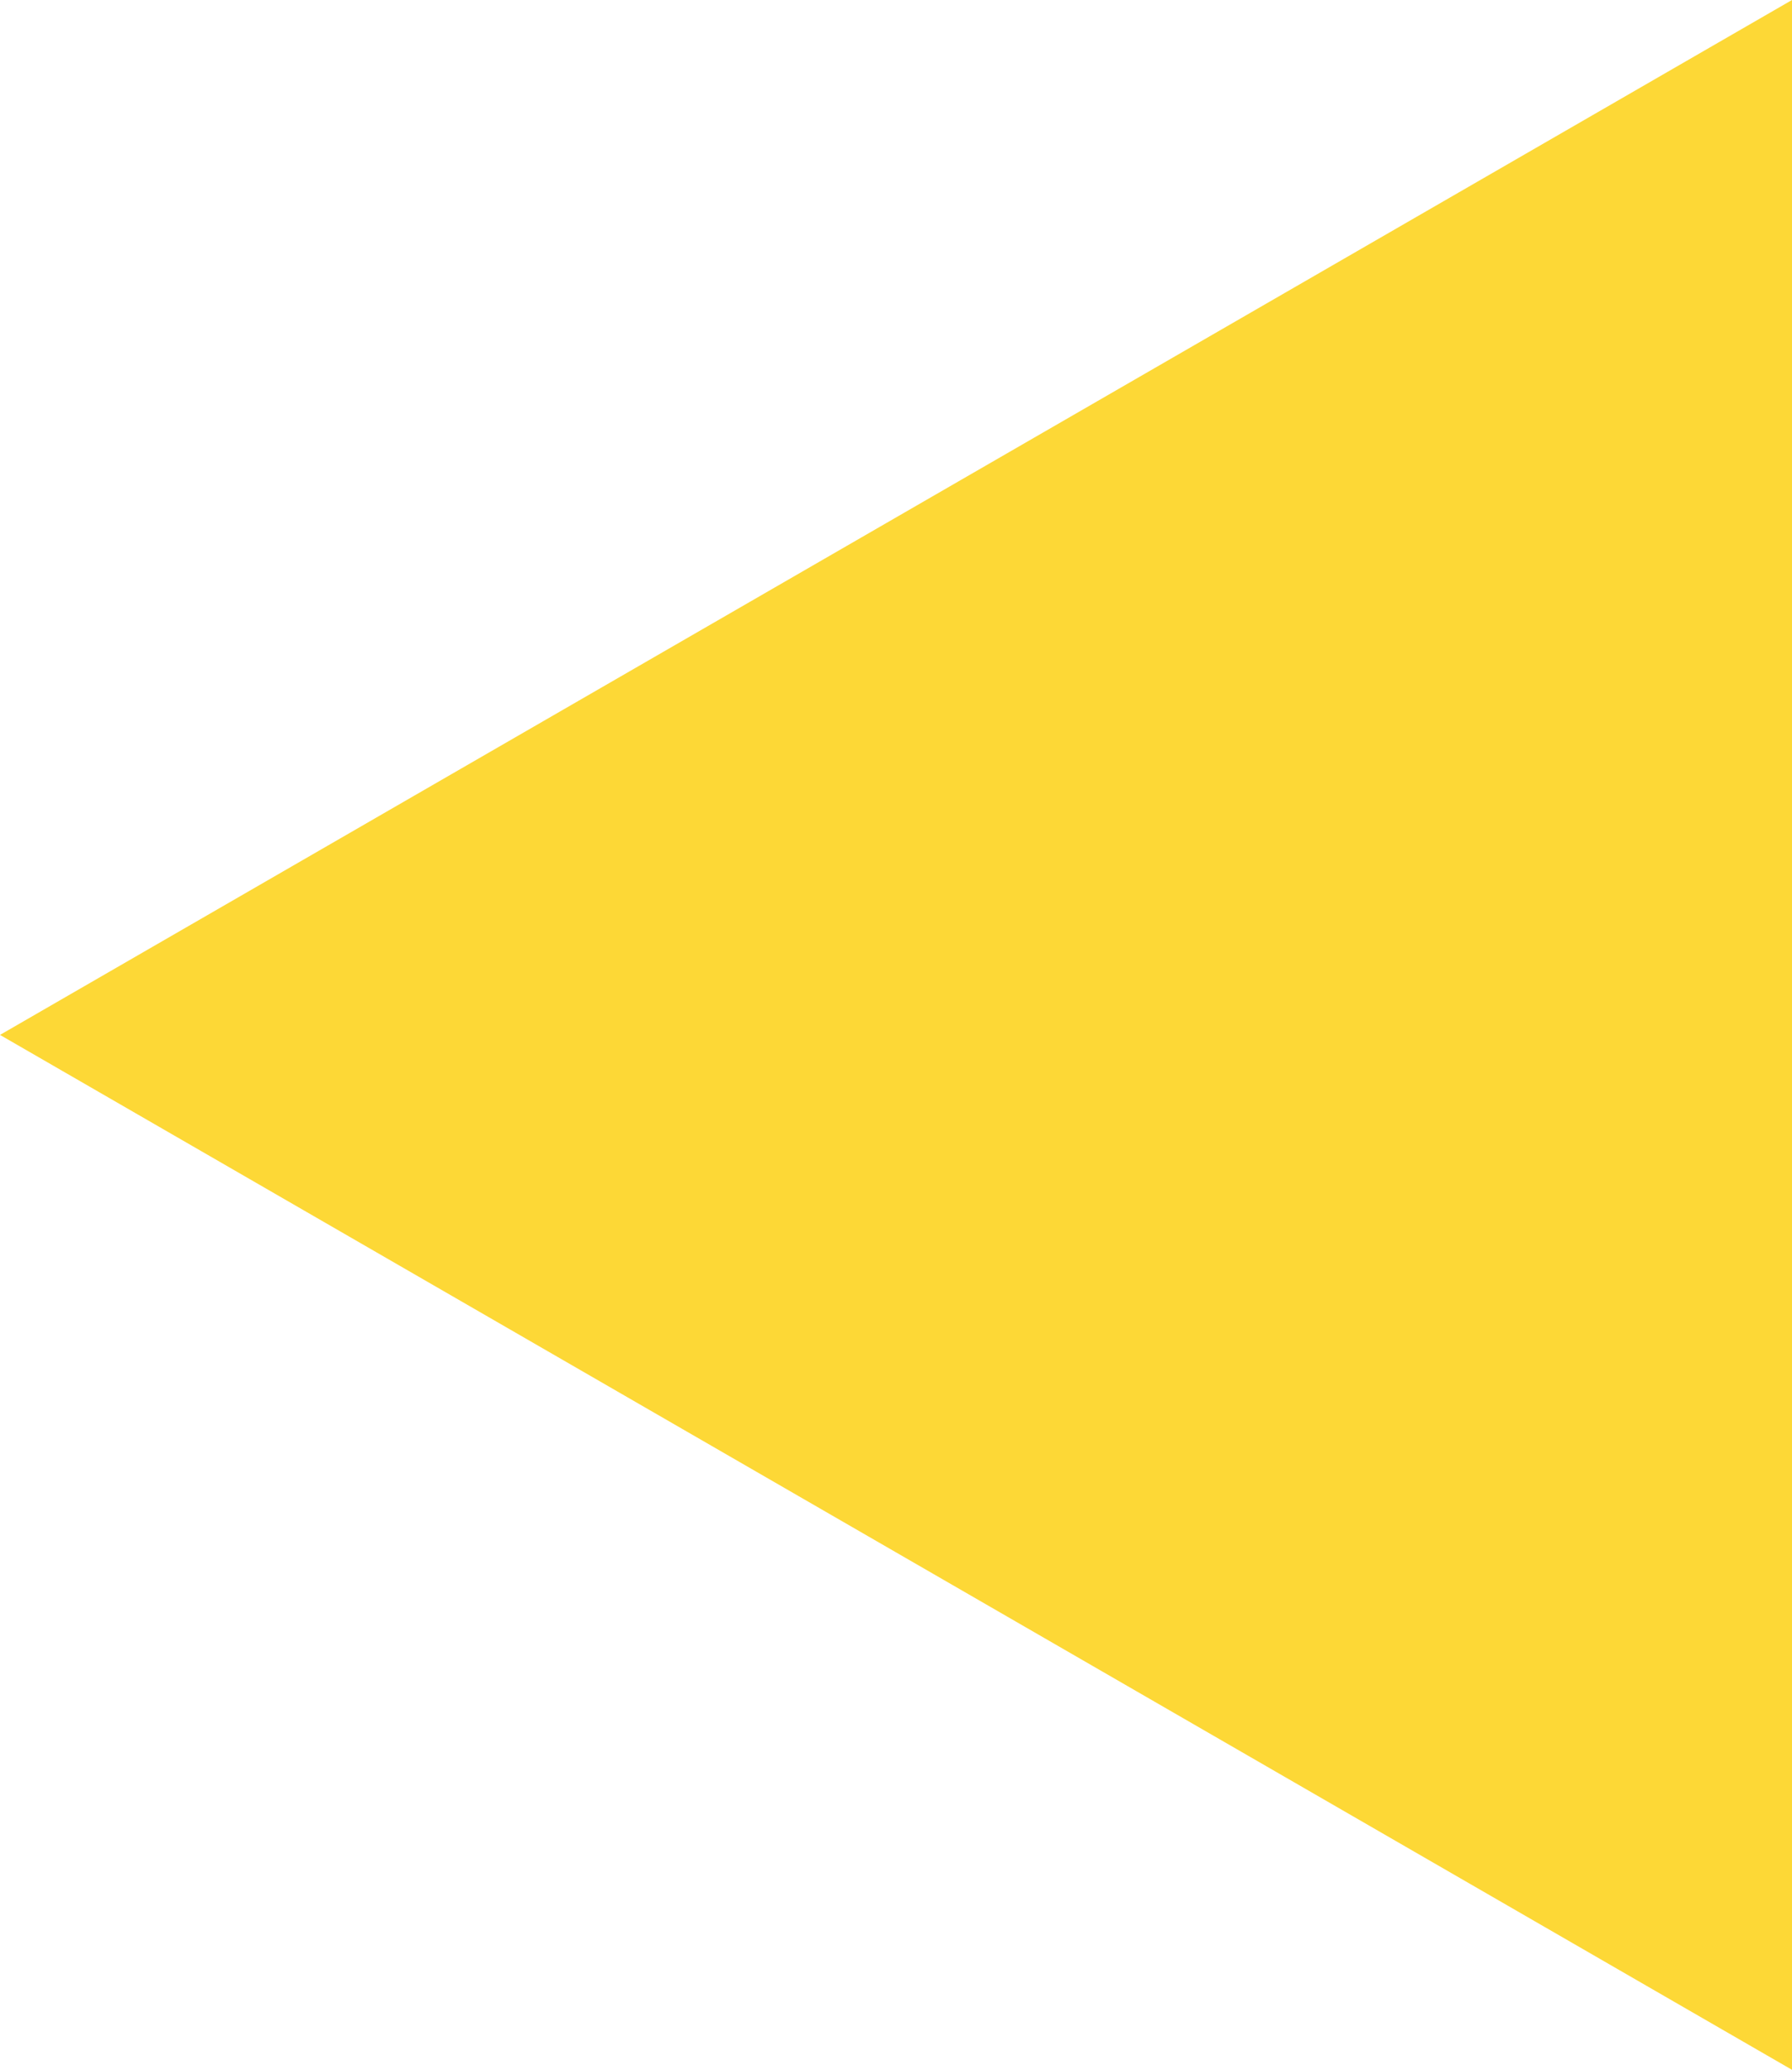 <?xml version="1.0" encoding="UTF-8"?> <svg xmlns="http://www.w3.org/2000/svg" width="1401" height="1618" viewBox="0 0 1401 1618" fill="none"> <path d="M0 808.867L1401 -0V1617.73L0 808.867Z" fill="#FDD836"></path> </svg> 